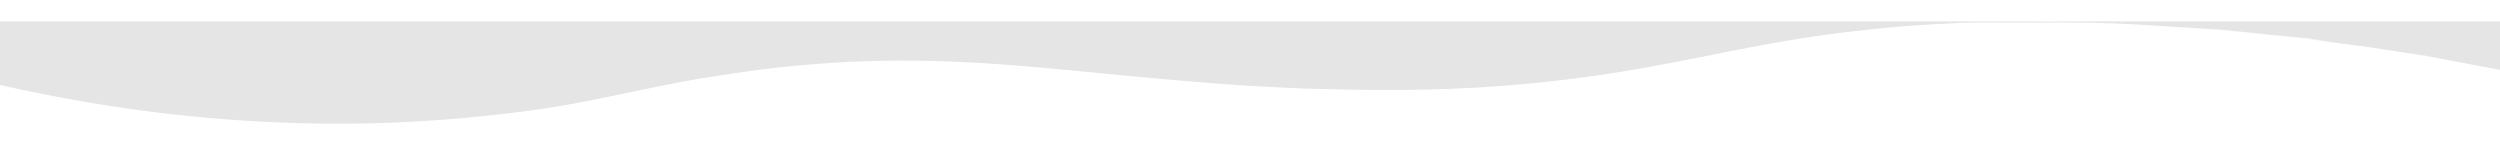 <svg width="1430" height="83" viewBox="0 0 2028 83" fill="none" xmlns="http://www.w3.org/2000/svg">
<path d="M1709.16 1.07L1800.89 6.69L1871.48 13.647L1964.57 27.295L2028 39.337V0H-2V51.111C34.487 59.406 77.795 67.702 126.9 73.856C164.069 78.406 204.308 81.617 247.615 82.687C292.969 83.757 341.392 82.152 392.201 76.8C399.362 75.997 406.523 75.194 414.026 74.391C453.923 69.575 478.816 64.223 505.756 58.603C522.465 55.125 539.856 51.378 562.363 47.364C567.819 46.294 573.275 45.491 578.731 44.688C610.103 39.604 639.089 36.125 666.369 34.252C693.649 32.111 718.884 31.576 743.436 31.844C762.532 32.111 780.946 32.914 799.702 33.985C816.411 35.055 833.12 36.393 850.17 37.999C868.585 39.604 886.999 41.477 906.095 43.35C931.329 45.759 957.587 48.167 985.89 50.308C1002.26 51.646 1019.31 52.716 1037.38 53.519C1052.39 54.322 1067.73 54.857 1083.76 55.125C1087.85 55.125 1091.94 55.392 1096.03 55.392C1109.67 55.66 1122.63 55.66 1134.91 55.66C1165.26 55.392 1192.2 54.322 1216.75 52.449C1238.57 50.843 1258.69 48.702 1277.45 46.294C1303.37 43.083 1326.89 39.069 1349.4 34.787C1368.5 31.309 1386.57 27.562 1405.33 23.816C1420.67 20.872 1436.02 17.929 1452.04 15.253C1466.37 12.845 1481.03 10.704 1496.71 8.831C1509.33 7.225 1522.63 5.887 1536.61 4.549C1578.56 1.07 1627.66 -0.803 1688.7 0.803C1834.65 4.549 1952.64 24.084 2027.66 39.604L2018.45 37.731L1985.37 31.309L1934.22 22.746L1871.14 14.183L1819.31 8.563L1770.88 4.549L1709.16 1.07L1624.59 0L1578.9 0.803" fill="#E5E5E5"/>
</svg>
